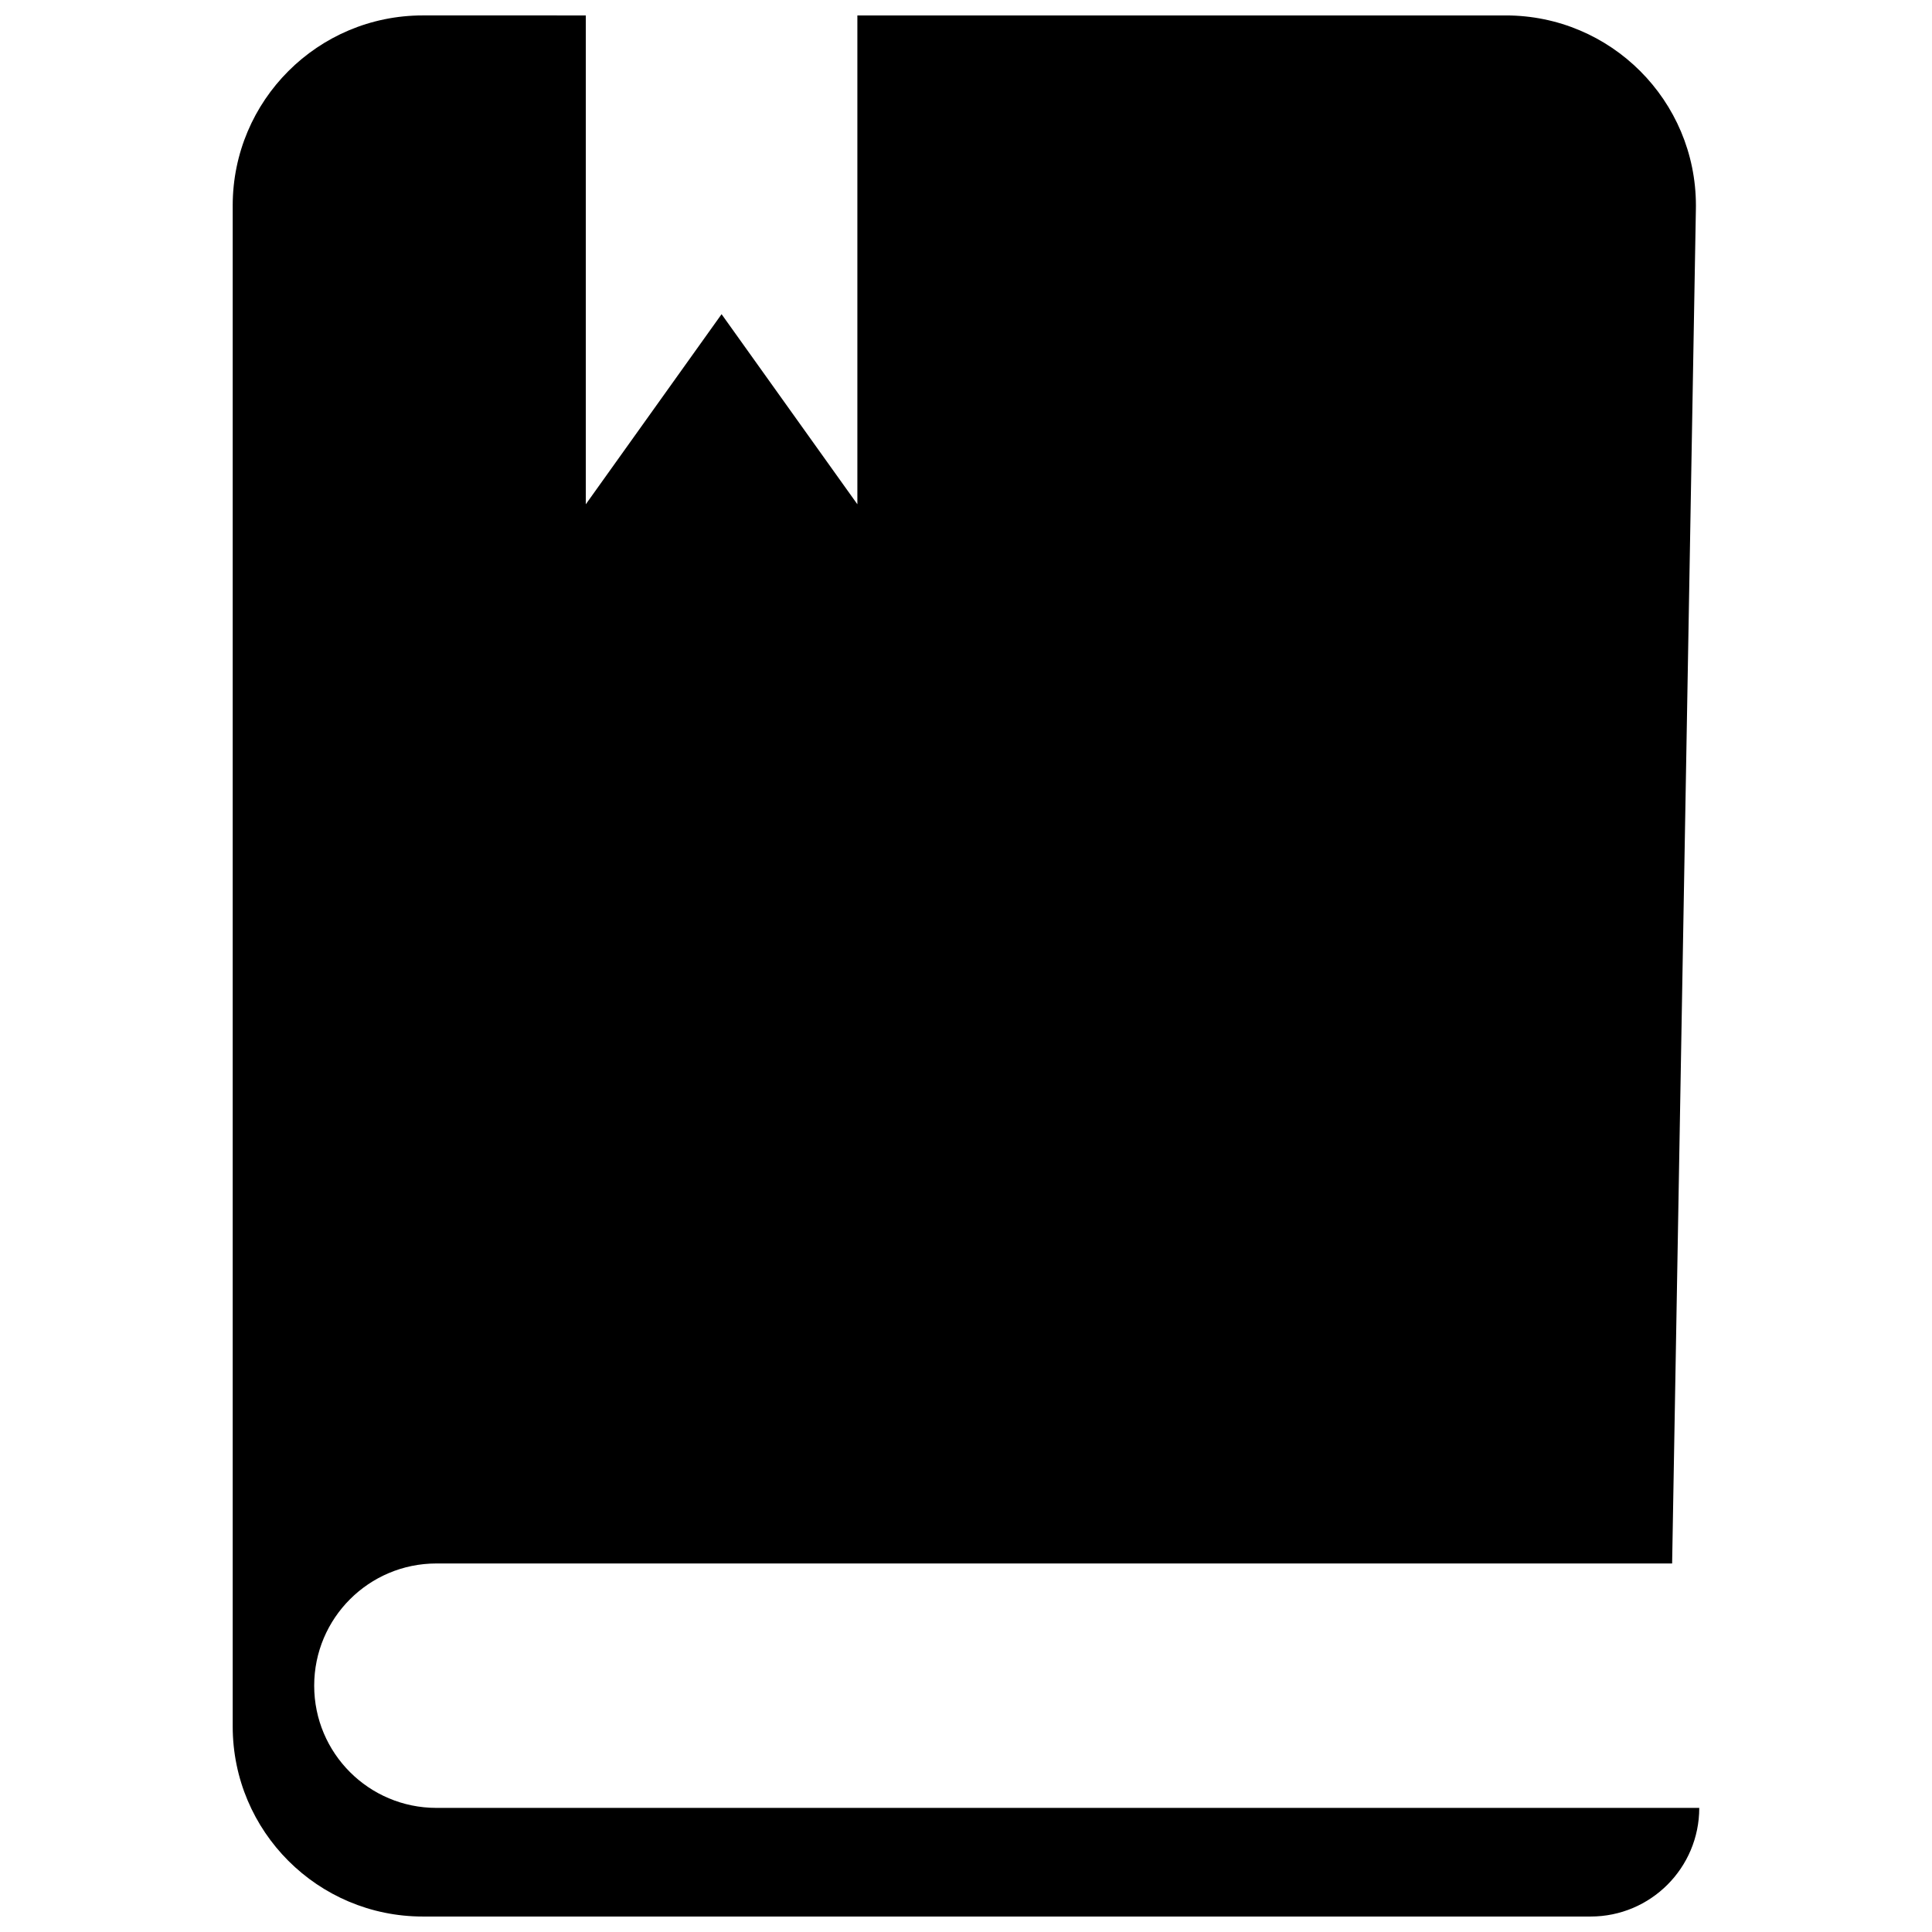 <?xml version="1.0" encoding="UTF-8"?>
<!-- Uploaded to: SVG Repo, www.svgrepo.com, Generator: SVG Repo Mixer Tools -->
<svg width="800px" height="800px" version="1.1" viewBox="144 144 512 512" xmlns="http://www.w3.org/2000/svg">
 <defs>
  <clipPath id="a">
   <path d="m205 148.09h390v503.81h-390z"/>
  </clipPath>
 </defs>
 <g clip-path="url(#a)">
  <path d="m299.24 148.09v129.55l35.984-50.379 35.988 50.379v-129.55h171.84c27.828 0 50.383 22.555 50.383 50.383 0 0.293-0.004 0.586-0.008 0.883l-6.297 358.98h-327.48c-17.887 0-32.387 14.5-32.387 32.387 0 17.887 14.5 32.387 32.387 32.387h334.67c0 15.902-12.887 28.789-28.789 28.789h-309.48c-27.828 0-50.383-22.555-50.383-50.379v-403.05c0-27.828 22.555-50.383 50.383-50.383z"/>
 </g>
</svg>